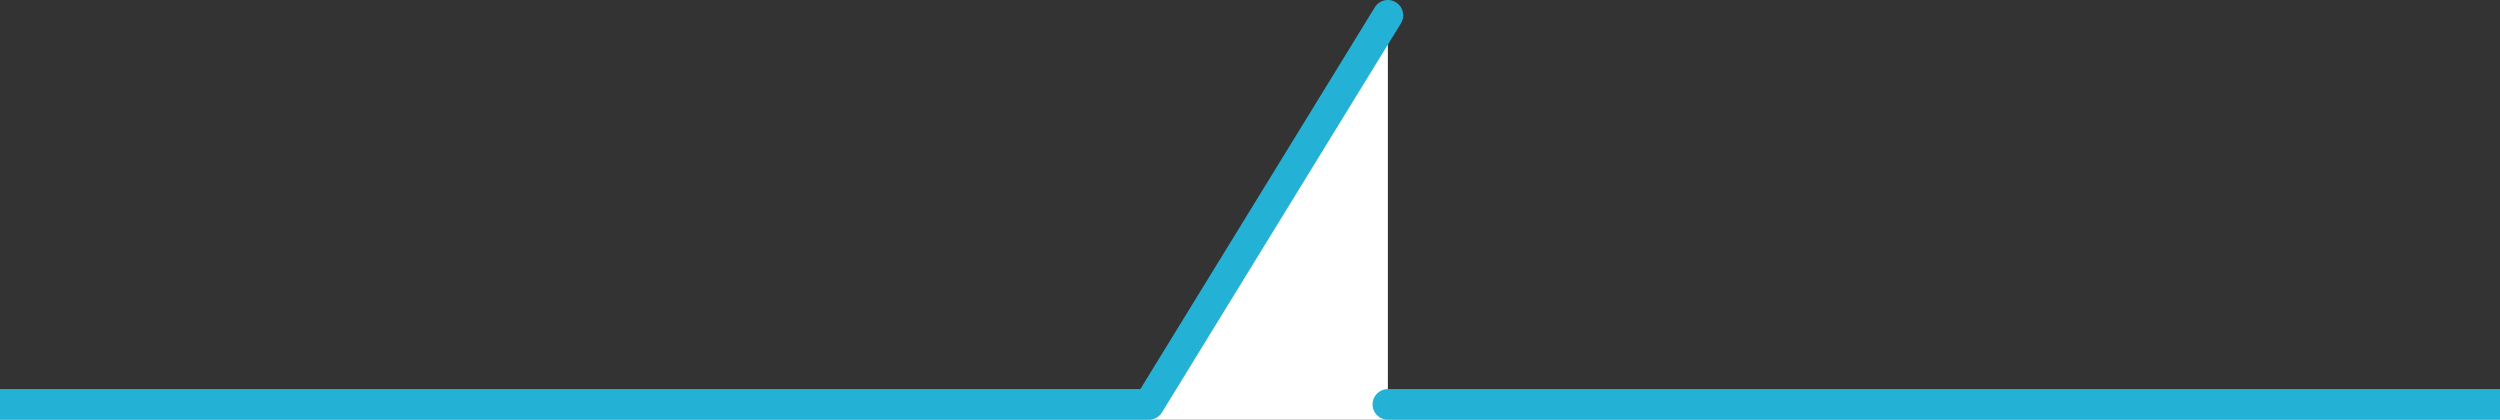 <?xml version="1.0" encoding="UTF-8"?>
<svg id="b" xmlns="http://www.w3.org/2000/svg" width="81.6" height="13.7" version="1.1" viewBox="0 0 81.6 13.7">
  <rect x="0" y="0" width="81.6" height="13.7" fill="#333333" stroke="none"/>
  <!-- Generator: Adobe Illustrator 29.3.1, SVG Export Plug-In . SVG Version: 2.1.0 Build 151)  -->
  <defs>
    <style>
      .st0 {
        fill: #fff;
        stroke: #23b2d6;
        stroke-linecap: round;
        stroke-linejoin: round;
      }
    </style>
  </defs>
  <g id="c">
    <path class="st0" d="M45.3.5l-7.8,12.7H-102.3c-1.6,0-2.8,1.3-2.8,2.8v70.5c0,1.6,1.3,2.8,2.8,2.8H193.3c1.6,0,2.8-1.3,2.8-2.8V16c0-1.6-1.3-2.8-2.8-2.8H45.3"/>
  </g>
</svg>
